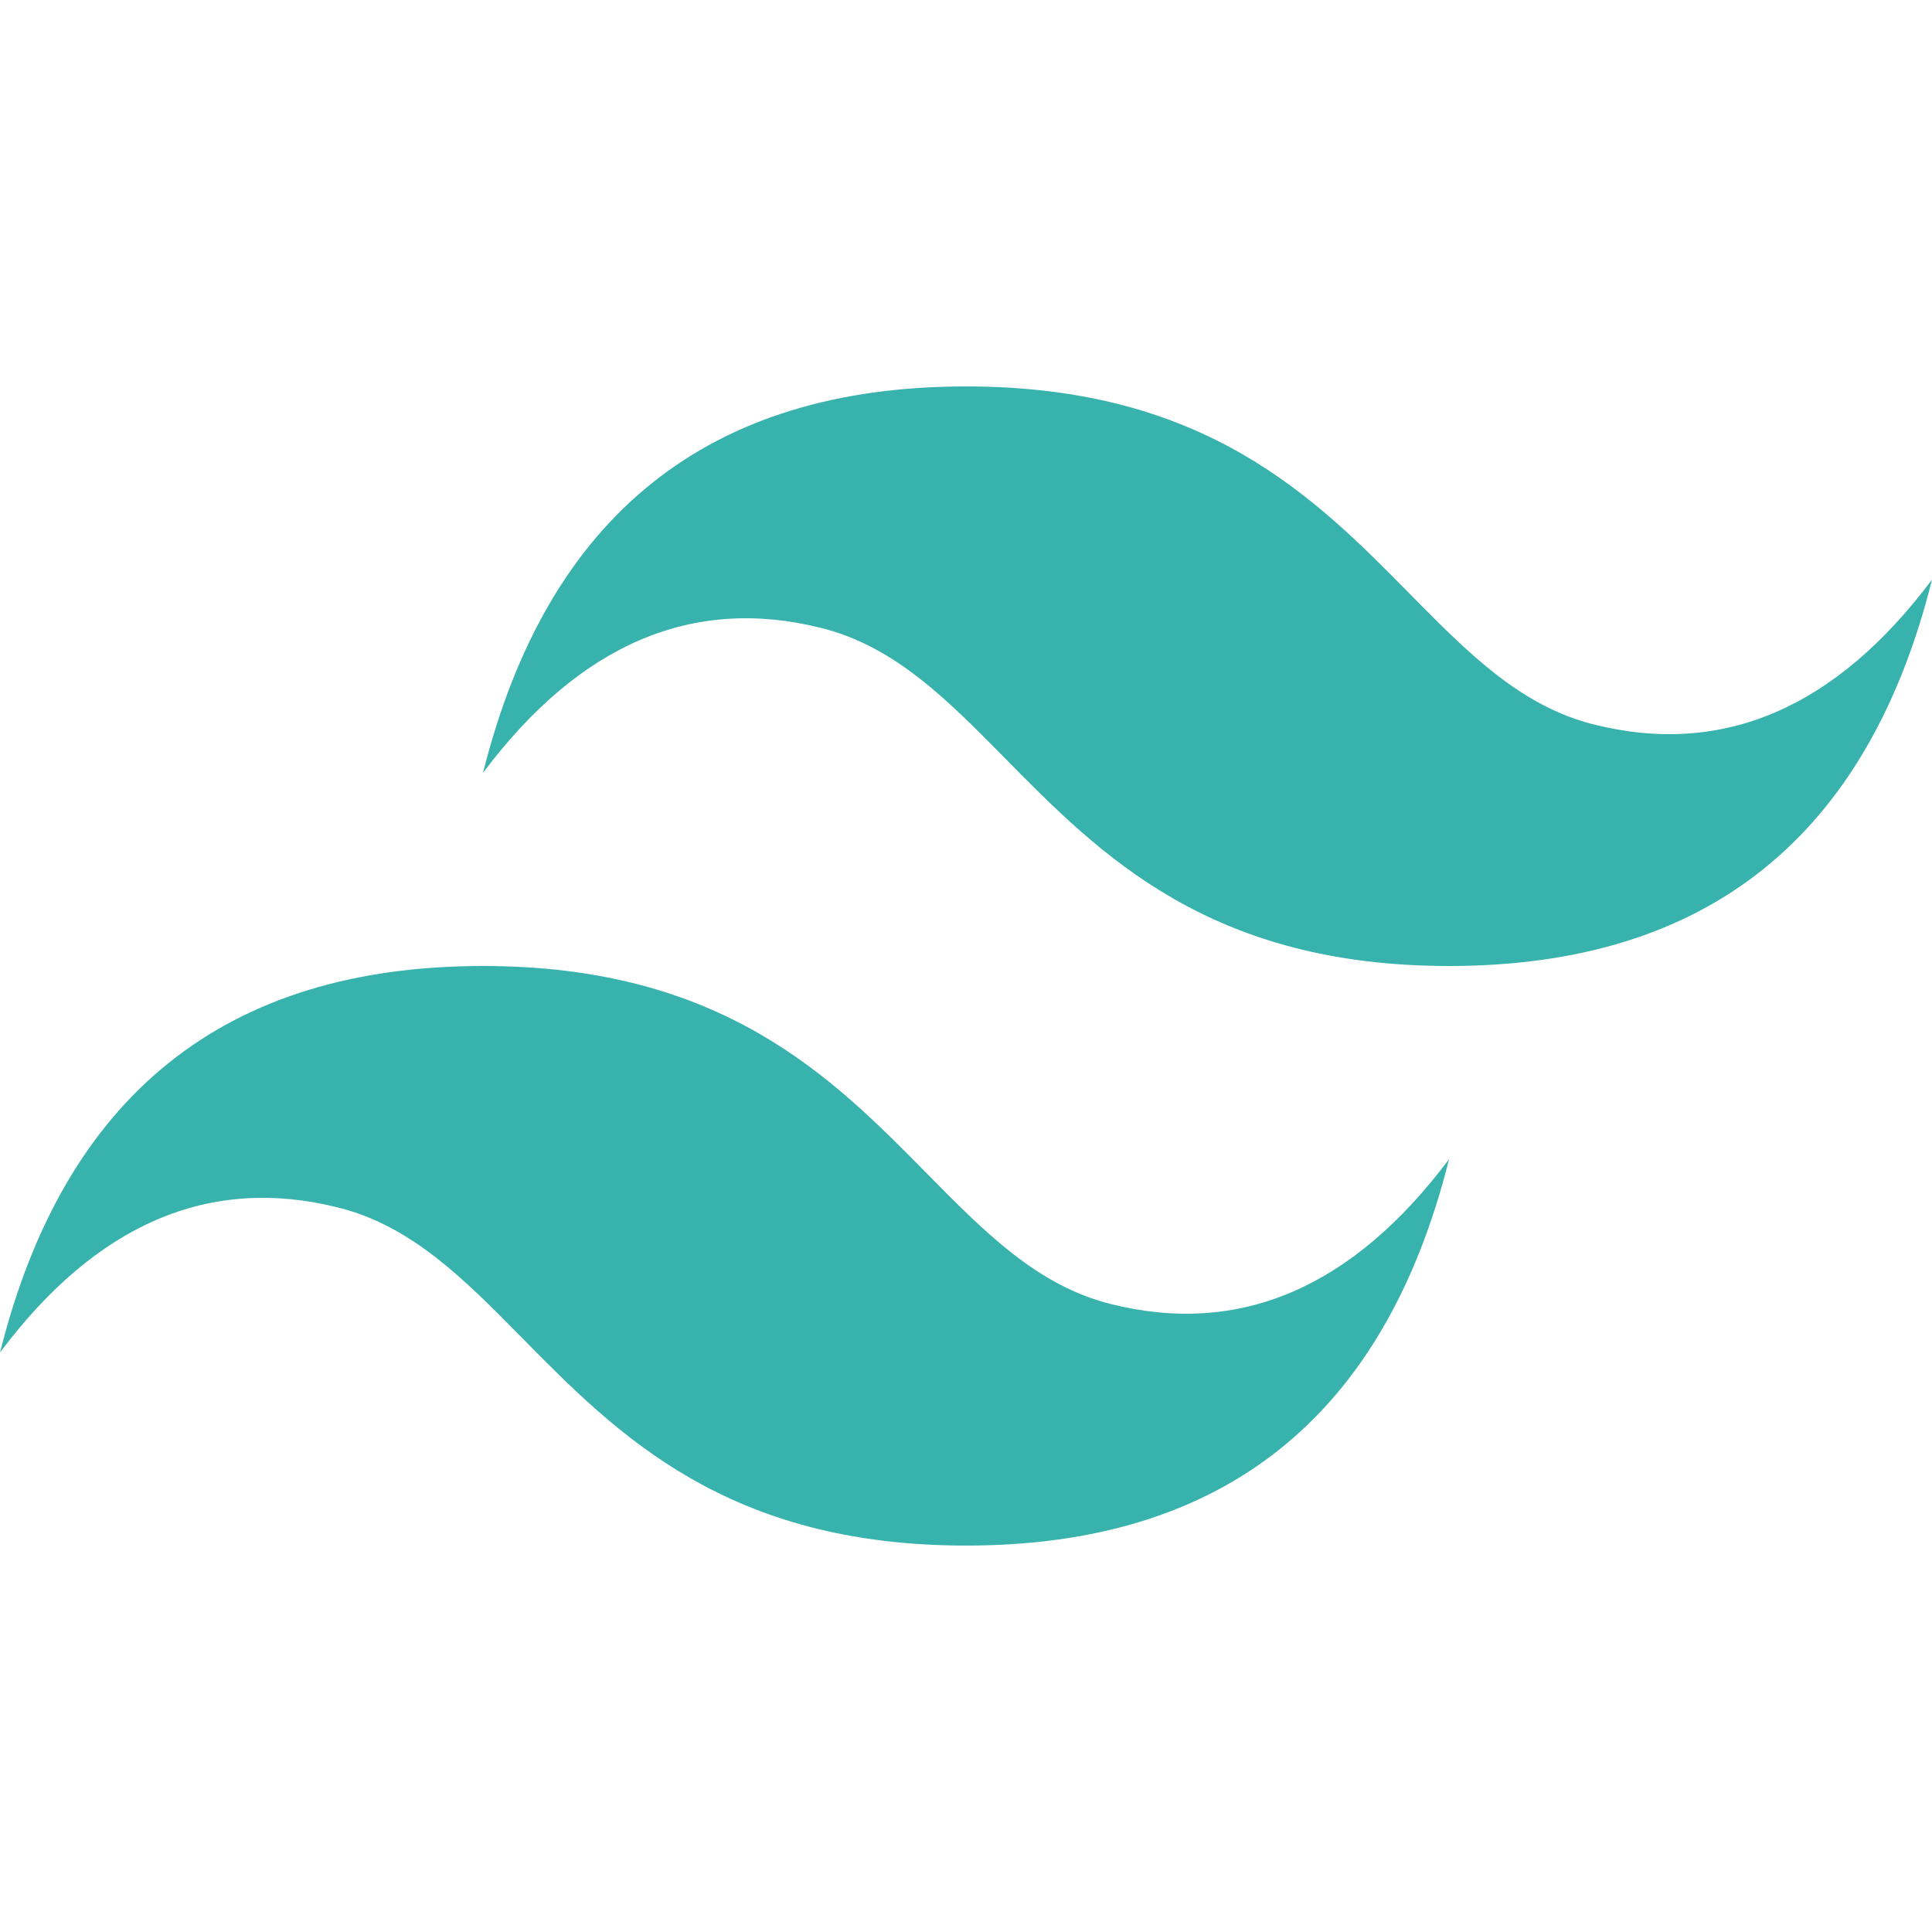 <svg width="78" height="78" viewBox="0 0 78 78" fill="none" xmlns="http://www.w3.org/2000/svg">
<path d="M39.002 15.601C28.602 15.601 22.105 20.799 19.502 31.199C23.401 26.001 27.953 24.051 33.151 25.351C36.12 26.091 38.241 28.243 40.59 30.628C44.413 34.508 48.838 39 58.502 39C68.902 39 75.4 33.801 78.002 23.399C74.103 28.6 69.552 30.55 64.353 29.25C61.385 28.509 59.267 26.358 56.914 23.973C53.094 20.093 48.67 15.601 39.002 15.601V15.601ZM19.502 39C9.103 39 2.604 44.198 0.002 54.601C3.901 49.399 8.452 47.45 13.651 48.75C16.619 49.49 18.741 51.642 21.09 54.027C24.913 57.907 29.338 62.399 39.002 62.399C49.402 62.399 55.9 57.201 58.502 46.8C54.603 51.999 50.052 53.948 44.853 52.649C41.885 51.909 39.767 49.757 37.414 47.371C33.594 43.492 29.17 39 19.502 39Z" fill="#38B2AC"/>
</svg>
